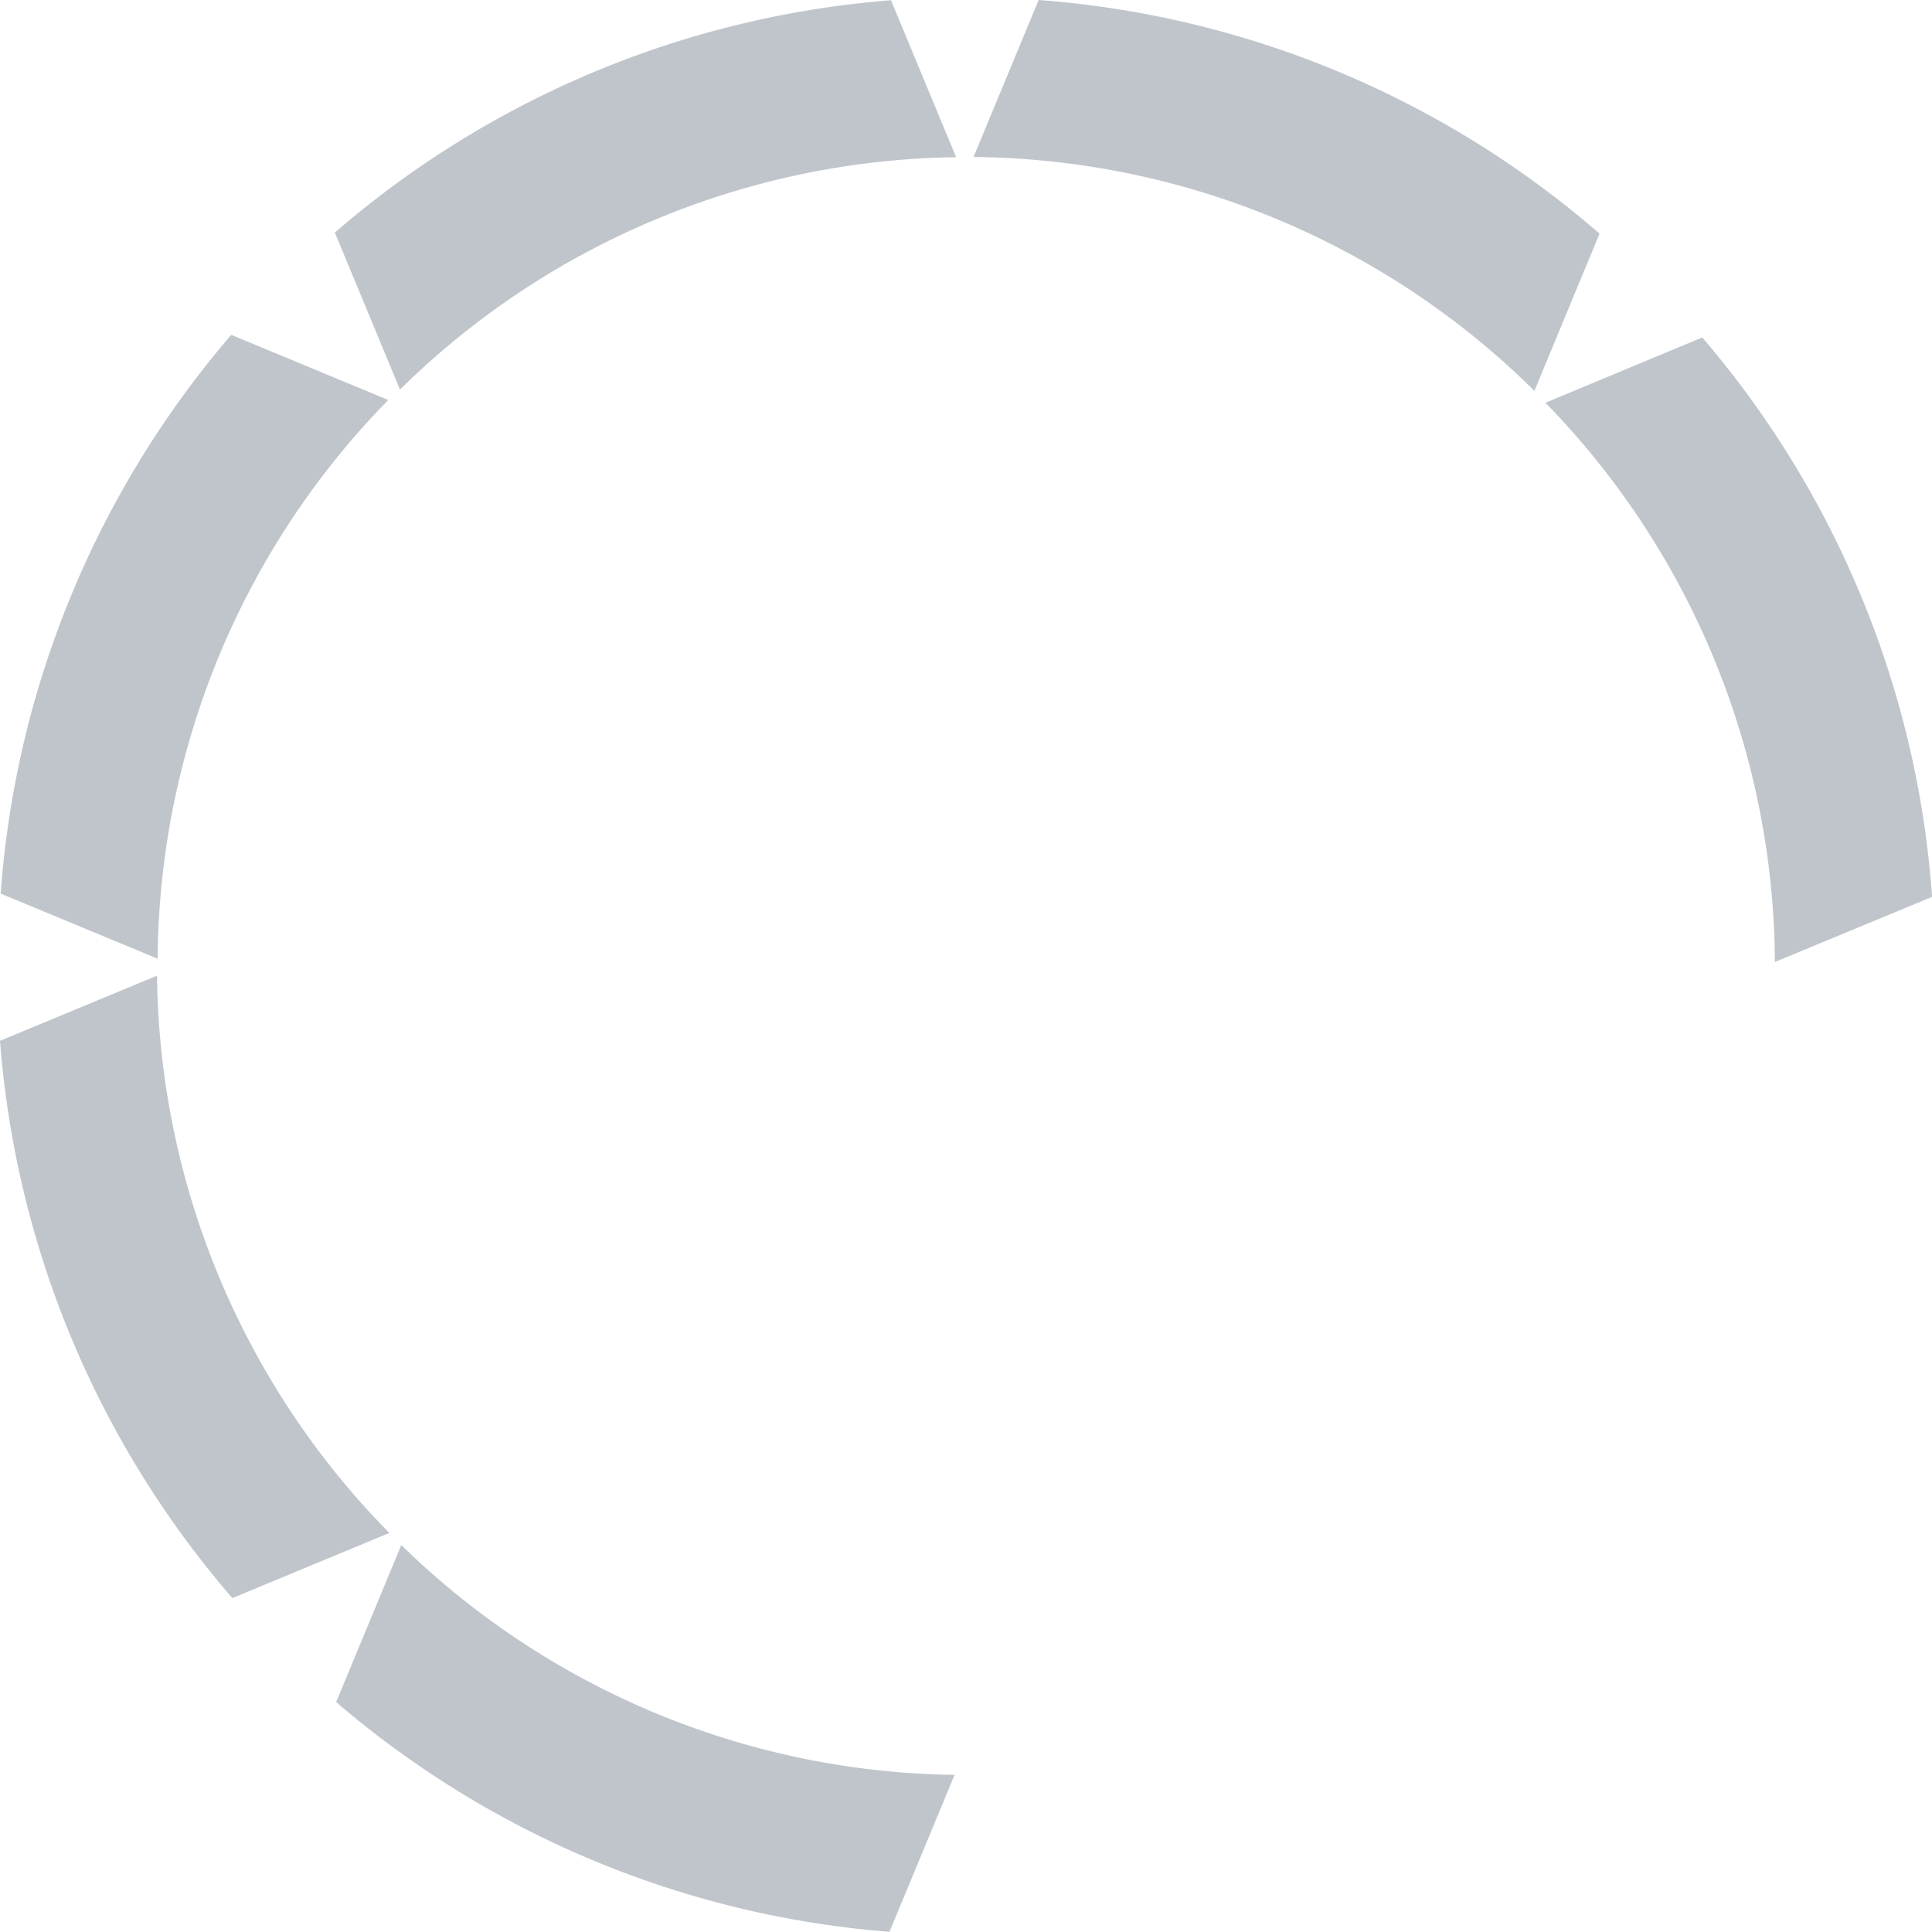 <svg xmlns="http://www.w3.org/2000/svg" viewBox="0 0 412.55 412.51" fill="#2c3c56" fill-opacity="0.3">
<path d="M82.91,85.41,49.38,71.5A206,206,0,0,0,.14,190.81l33.52,13.91A172.19,172.19,0,0,1,82.91,85.41Z"/>
<path d="M379,205.42l33.57-13.91A205.89,205.89,0,0,0,363.49,72.06L330,86A172.19,172.19,0,0,1,379,205.42Z"/>
<path d="M33.53,208.34,0,222.25a205.9,205.9,0,0,0,49.62,119l33.52-13.91A172.16,172.16,0,0,1,33.53,208.34Z"/>
<path d="M327.65,83.47l13.91-33.58A206,206,0,0,0,221.79,0L207.88,33.53A172.19,172.19,0,0,1,327.65,83.47Z"/>
<path d="M204.17,33.57,190.26.05A206,206,0,0,0,71.5,49.66L85.41,83.19A172.22,172.22,0,0,1,204.17,33.57Z"/>
<path d="M85.69,329.92,71.78,363.45a206,206,0,0,0,118.15,49.06L203.84,379A172.21,172.21,0,0,1,85.69,329.92Z"/>
</svg>
